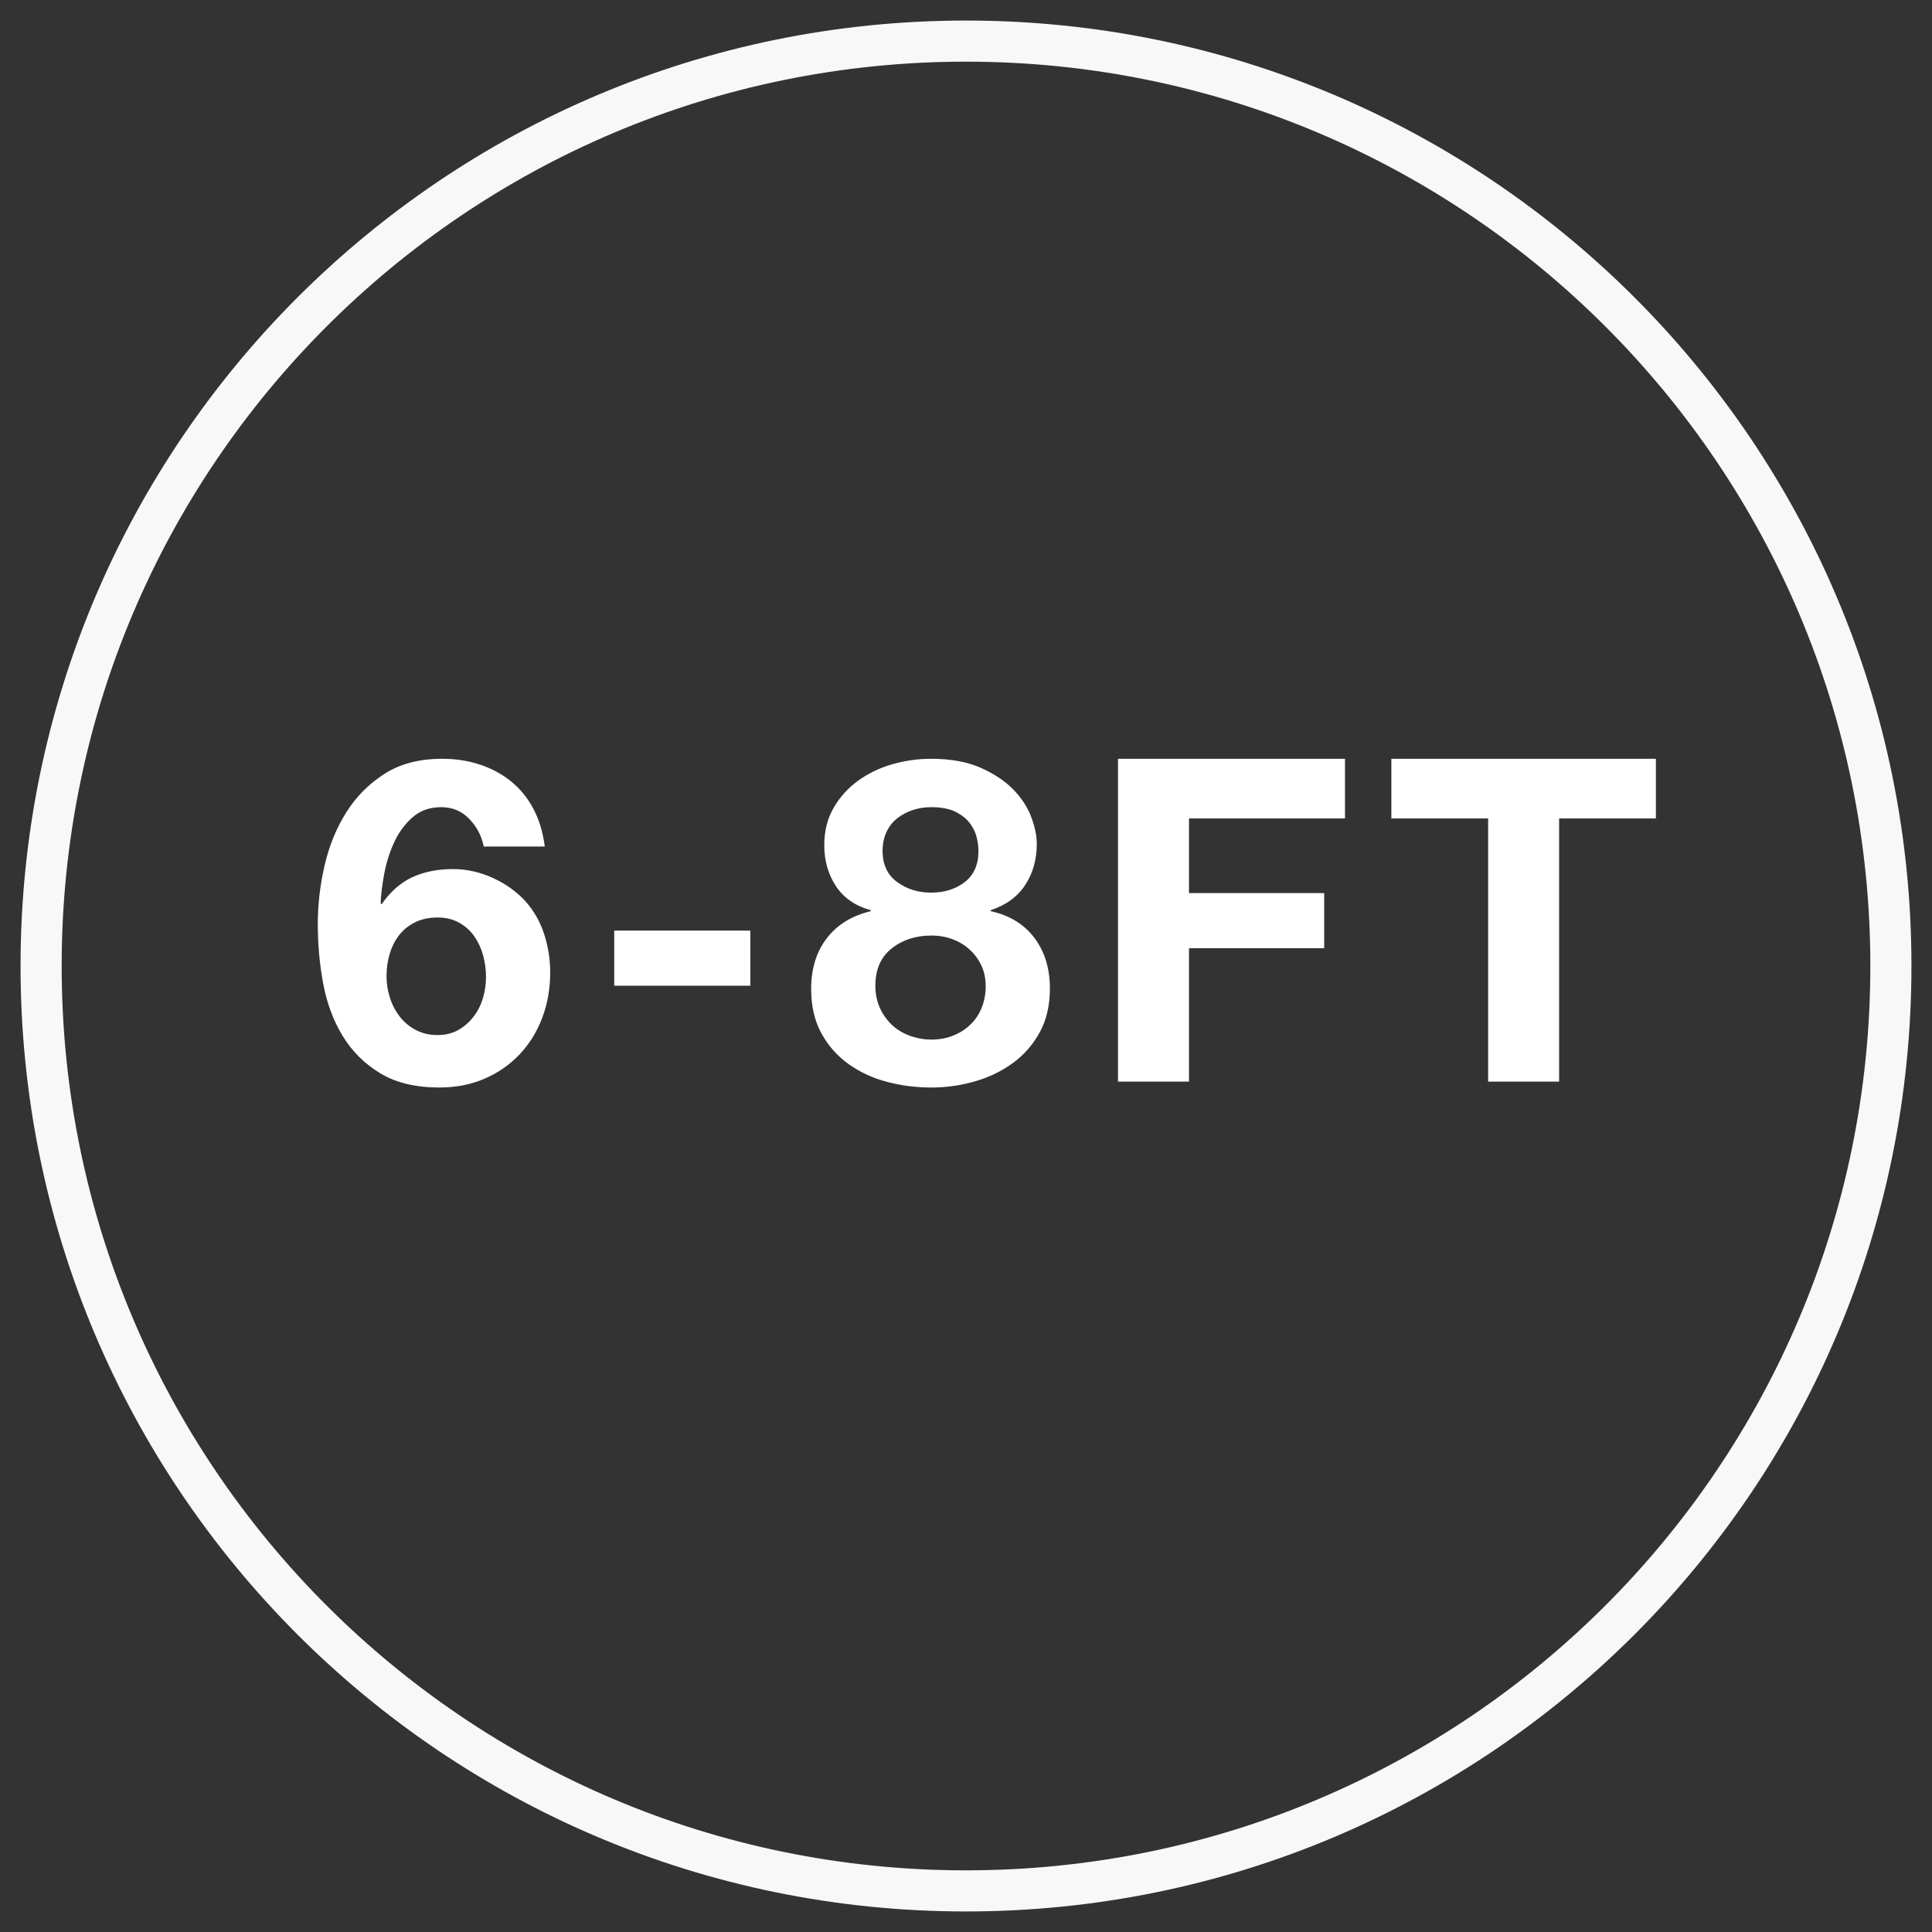 <?xml version="1.0" encoding="UTF-8"?>
<svg width="47px" height="47px" viewBox="0 0 47 47" version="1.1" xmlns="http://www.w3.org/2000/svg" xmlns:xlink="http://www.w3.org/1999/xlink">
    <rect x="0" y="0" width="47" height="47" fill="#333333" stroke="none"/>
    <title>wave-type-6-8</title>
    <g id="-" stroke="none" stroke-width="1" fill="none" fill-rule="evenodd">
        <g id="Wave-Type-6-8" transform="translate(-6, -5)" fill-rule="nonzero">
            <g id="wave-type-6-8" transform="translate(6.5, 5.5)">
                <path d="M10.19,25.956 C10.593,25.956 10.96,25.884 11.29,25.741 C11.62,25.598 11.904,25.4 12.143,25.147 C12.381,24.894 12.564,24.597 12.693,24.256 C12.821,23.915 12.885,23.547 12.885,23.151 C12.885,22.843 12.837,22.538 12.742,22.238 C12.647,21.937 12.496,21.669 12.291,21.434 C12.071,21.192 11.803,21 11.488,20.857 C11.173,20.714 10.85,20.642 10.52,20.642 C10.146,20.642 9.816,20.709 9.53,20.84 C9.244,20.973 8.995,21.192 8.782,21.5 L8.76,21.479 C8.767,21.266 8.797,21.024 8.848,20.753 C8.899,20.481 8.98,20.226 9.09,19.988 C9.2,19.75 9.348,19.548 9.536,19.383 C9.723,19.218 9.955,19.136 10.234,19.136 C10.505,19.136 10.733,19.231 10.916,19.422 C11.099,19.612 11.217,19.836 11.268,20.093 L12.753,20.093 C12.709,19.748 12.617,19.444 12.478,19.18 C12.339,18.916 12.159,18.694 11.939,18.514 C11.719,18.334 11.466,18.197 11.18,18.102 C10.894,18.006 10.586,17.959 10.256,17.959 C9.706,17.959 9.24,18.079 8.859,18.322 C8.478,18.564 8.166,18.877 7.924,19.262 C7.682,19.647 7.506,20.078 7.396,20.555 C7.286,21.031 7.231,21.508 7.231,21.985 C7.231,22.476 7.275,22.958 7.363,23.431 C7.451,23.904 7.609,24.328 7.836,24.701 C8.063,25.076 8.368,25.378 8.749,25.609 C9.13,25.84 9.611,25.956 10.19,25.956 Z M10.146,24.68 C9.948,24.68 9.772,24.639 9.618,24.558 C9.464,24.478 9.334,24.37 9.227,24.234 C9.121,24.098 9.04,23.944 8.986,23.772 C8.931,23.6 8.903,23.425 8.903,23.25 C8.903,23.059 8.929,22.877 8.98,22.705 C9.031,22.533 9.108,22.381 9.211,22.248 C9.314,22.116 9.444,22.012 9.601,21.935 C9.759,21.858 9.941,21.82 10.146,21.82 C10.344,21.82 10.518,21.862 10.668,21.946 C10.819,22.03 10.942,22.14 11.037,22.276 C11.132,22.412 11.204,22.566 11.252,22.738 C11.299,22.91 11.323,23.088 11.323,23.271 C11.323,23.448 11.297,23.62 11.246,23.788 C11.195,23.957 11.118,24.108 11.015,24.239 C10.912,24.372 10.79,24.478 10.646,24.558 C10.504,24.639 10.337,24.68 10.146,24.68 Z M17.753,23.48 L17.753,22.139 L14.442,22.139 L14.442,23.48 L17.753,23.48 Z M22.159,25.956 C22.519,25.956 22.871,25.906 23.215,25.807 C23.56,25.708 23.868,25.559 24.139,25.361 C24.411,25.163 24.629,24.914 24.794,24.613 C24.959,24.313 25.041,23.957 25.041,23.547 C25.041,23.062 24.917,22.654 24.667,22.32 C24.418,21.986 24.062,21.768 23.6,21.666 L23.6,21.643 C23.974,21.519 24.255,21.314 24.442,21.027 C24.629,20.741 24.722,20.408 24.722,20.026 C24.722,19.836 24.678,19.621 24.59,19.383 C24.502,19.145 24.358,18.921 24.156,18.712 C23.954,18.503 23.688,18.325 23.358,18.178 C23.028,18.032 22.625,17.959 22.148,17.959 C21.833,17.959 21.521,18.003 21.213,18.09 C20.905,18.178 20.629,18.311 20.383,18.486 C20.137,18.663 19.937,18.883 19.783,19.146 C19.629,19.41 19.552,19.715 19.552,20.059 C19.552,20.441 19.648,20.774 19.838,21.061 C20.029,21.346 20.311,21.541 20.685,21.643 L20.685,21.666 C20.223,21.776 19.866,21.995 19.613,22.326 C19.36,22.655 19.233,23.066 19.233,23.558 C19.233,23.976 19.316,24.335 19.481,24.636 C19.646,24.936 19.866,25.186 20.141,25.384 C20.416,25.581 20.728,25.726 21.076,25.818 C21.424,25.91 21.785,25.956 22.159,25.956 Z M22.148,21.215 C21.833,21.215 21.558,21.128 21.323,20.956 C21.089,20.784 20.971,20.532 20.971,20.203 C20.971,20.026 21.003,19.872 21.065,19.741 C21.127,19.608 21.213,19.498 21.323,19.41 C21.433,19.323 21.56,19.255 21.703,19.207 C21.846,19.159 21.994,19.136 22.148,19.136 C22.39,19.136 22.587,19.172 22.737,19.245 C22.887,19.319 23.005,19.41 23.089,19.52 C23.173,19.631 23.23,19.746 23.259,19.867 C23.289,19.988 23.303,20.1 23.303,20.203 C23.303,20.532 23.193,20.784 22.973,20.956 C22.753,21.128 22.478,21.215 22.148,21.215 Z M22.159,24.79 C21.976,24.79 21.8,24.758 21.631,24.696 C21.463,24.634 21.318,24.546 21.197,24.432 C21.076,24.318 20.979,24.181 20.905,24.02 C20.832,23.858 20.795,23.678 20.795,23.48 C20.795,23.084 20.927,22.782 21.191,22.573 C21.455,22.364 21.778,22.259 22.159,22.259 C22.343,22.259 22.513,22.289 22.671,22.348 C22.829,22.406 22.968,22.491 23.089,22.601 C23.21,22.71 23.305,22.841 23.375,22.991 C23.445,23.141 23.479,23.308 23.479,23.491 C23.479,23.682 23.446,23.858 23.38,24.02 C23.314,24.181 23.221,24.318 23.1,24.432 C22.979,24.546 22.84,24.634 22.682,24.696 C22.524,24.758 22.35,24.79 22.159,24.79 Z M28.425,25.812 L28.425,22.567 L31.714,22.567 L31.714,21.226 L28.425,21.226 L28.425,19.41 L32.22,19.41 L32.22,17.959 L26.698,17.959 L26.698,25.812 L28.425,25.812 Z M37.429,25.812 L37.429,19.41 L39.783,19.41 L39.783,17.959 L33.348,17.959 L33.348,19.41 L35.702,19.41 L35.702,25.812 L37.429,25.812 Z" id="6-8FT" fill="#FFFFFF"></path>
                <path d="M23,0 C10.297,0 0,10.297 0,23 C0,35.703 10.297,46 23,46 C35.703,46 46,35.703 46,23 C46,10.297 35.703,0 23,0 Z M23,1 C35.15,1 45,10.85 45,23 C45,35.15 35.15,45 23,45 C10.85,45 1,35.15 1,23 C1,10.85 10.85,1 23,1 Z" id="Oval" fill="#F8F8F8"></path>
            </g>
        </g>
    </g>
</svg>